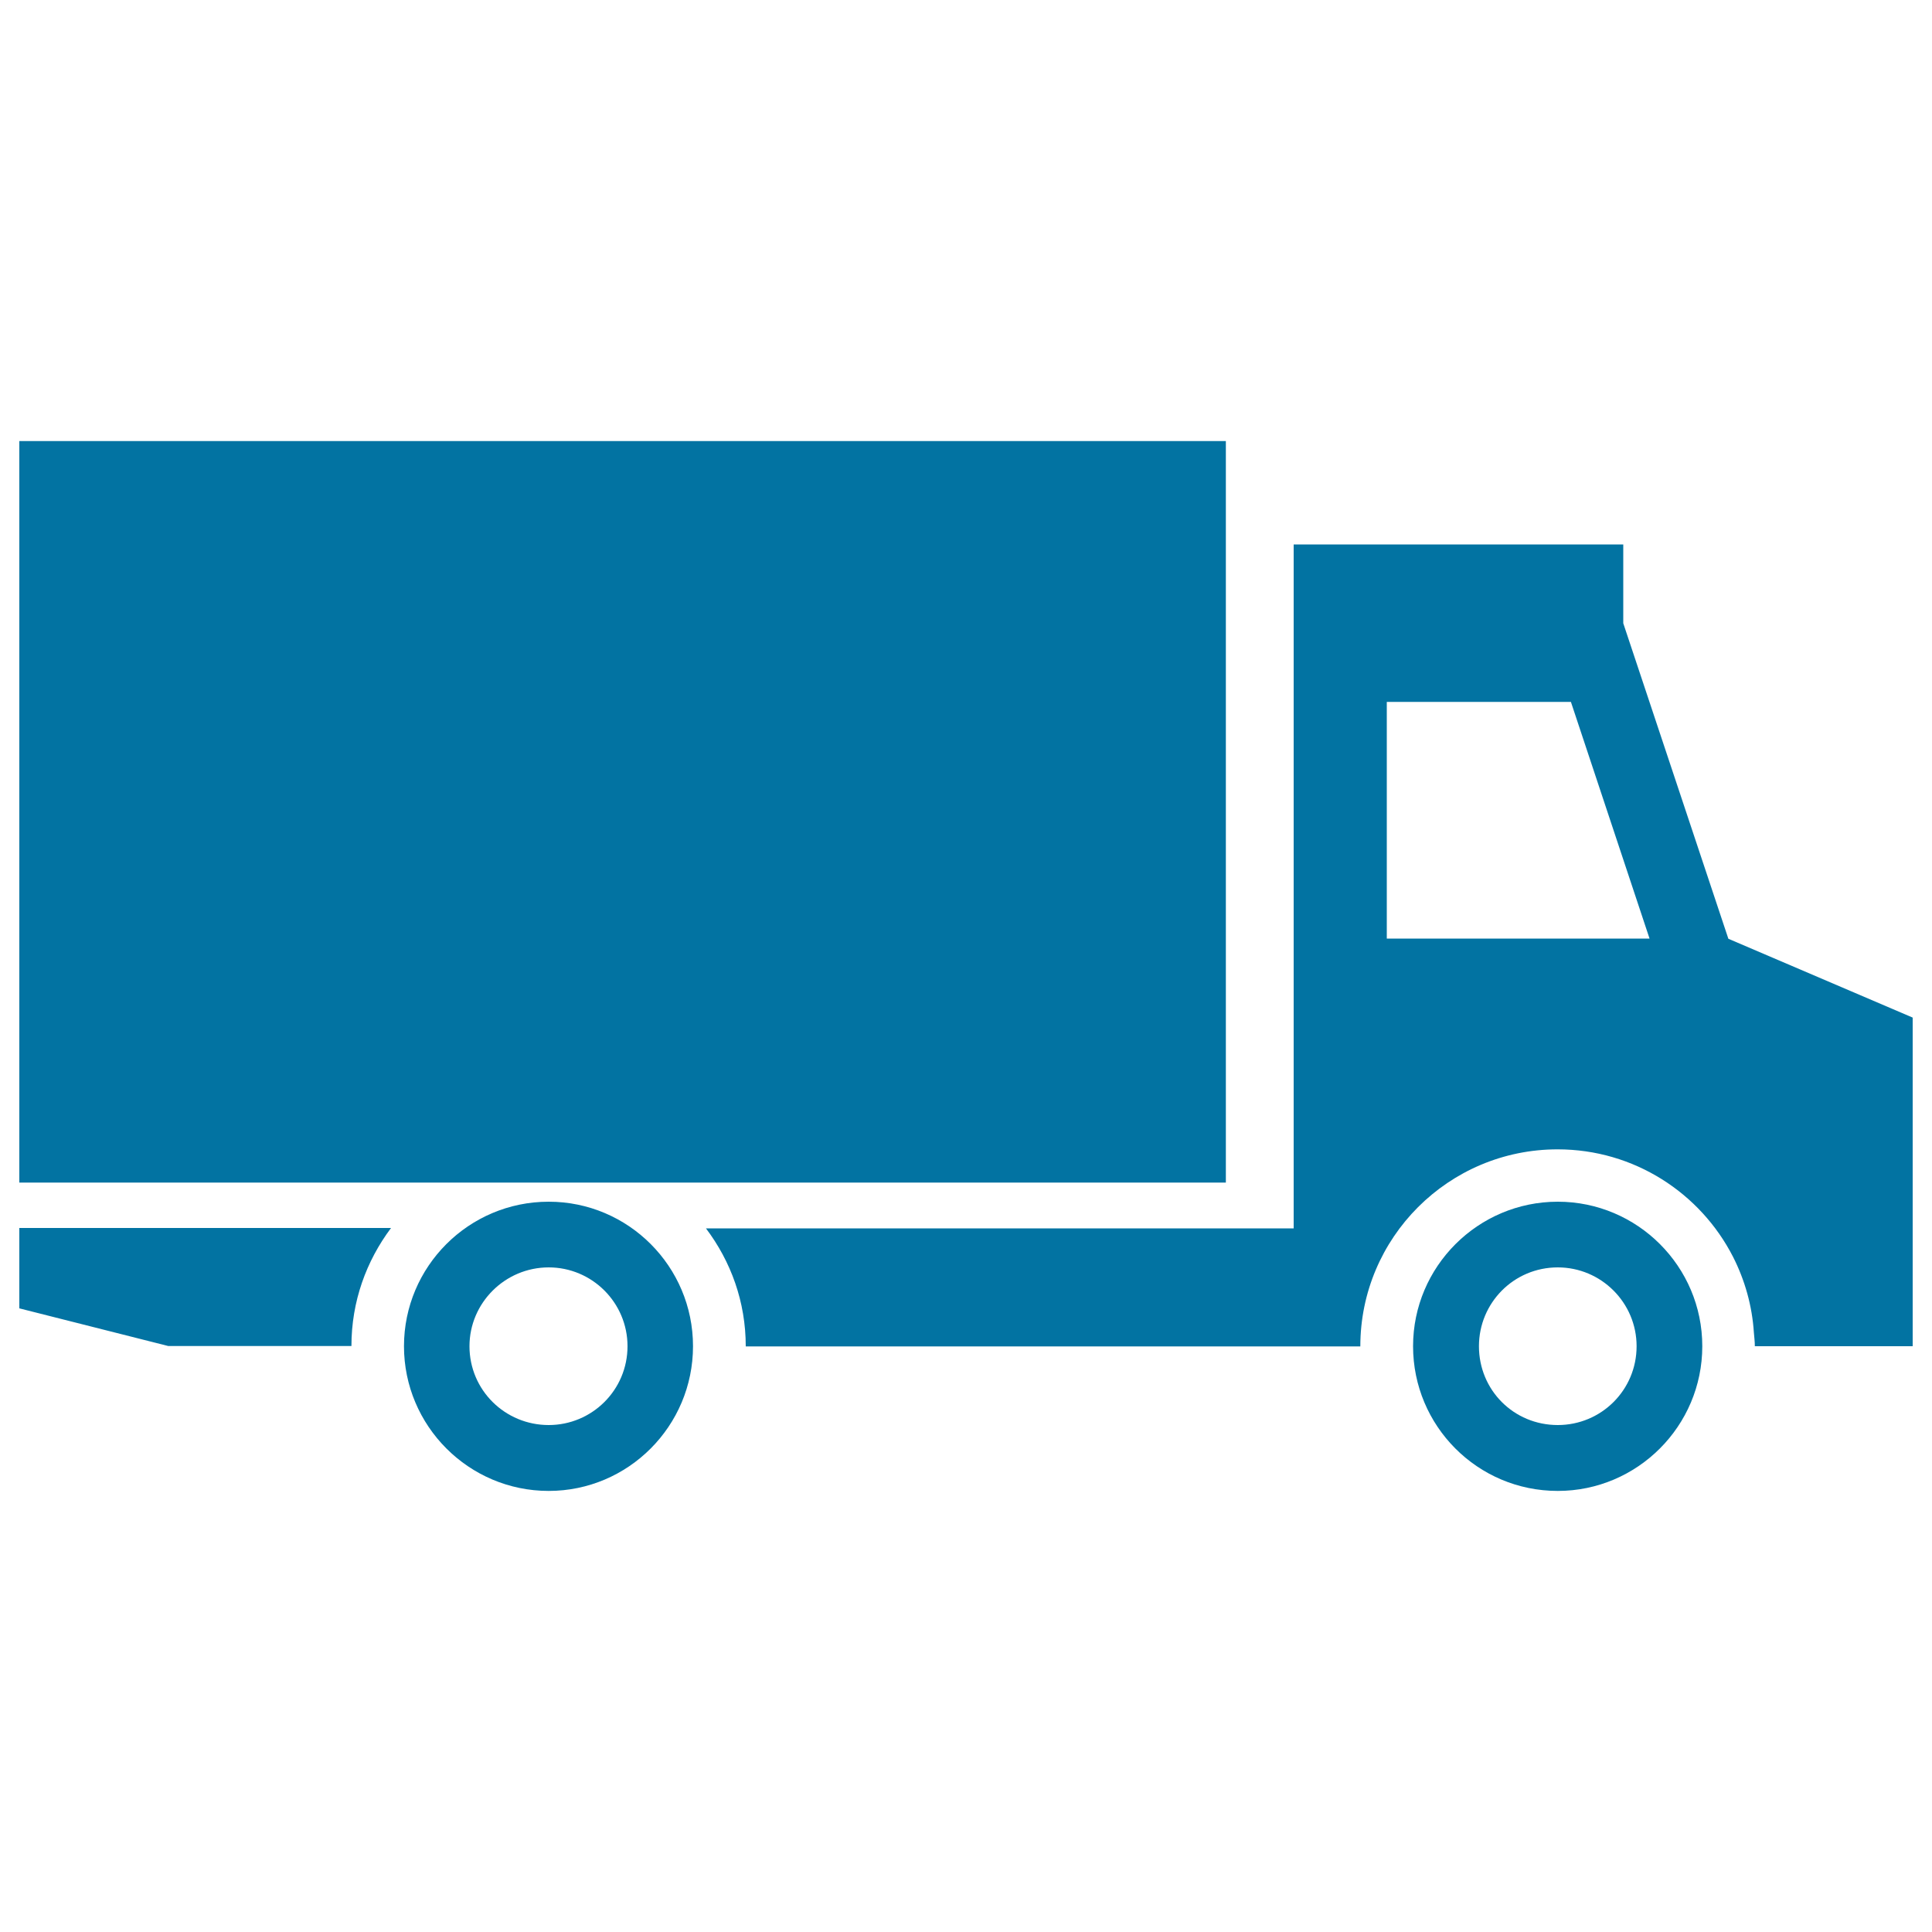 <svg xmlns="http://www.w3.org/2000/svg" viewBox="0 0 1000 1000" style="fill:#0273a2">
<title>Truck Side View SVG icon</title>
<g><g><path d="M10,635.6h192.4c-12.8,17.1-20.5,38-20.5,61.1H87.1L10,677.2V635.6z M990,526.7v170.1h-81.7c0-2.4-0.3-4.7-0.5-7.1c-0.9-13.9-4.7-27.2-10.8-39.2c-16.9-33-51.2-55.6-90.8-55.6c-56.4,0-102.1,45.7-102.1,102H386c0-23.1-7.7-44-20.6-61.1h304.2v-354h170.6v40.8l54.4,163.3L990,526.7z M853.8,485.8l-40.7-122.5h-95.3v122.5H853.8z M358.7,696.8c0,41.3-33.5,74.9-74.7,74.9c-41.4,0-74.9-33.7-74.9-74.9c0-41.2,33.5-74.8,74.9-74.8C325.2,622,358.7,655.5,358.7,696.8z M324.8,696.8c0-22.5-18.3-40.8-40.8-40.8c-22.6,0-41,18.4-41,40.8c0,22.7,18.4,40.8,41,40.8C306.4,737.6,324.8,719.5,324.8,696.8z M881.1,696.8c0,41.3-33.6,74.9-74.8,74.9c-41.6,0-74.9-33.7-74.9-74.9c0-41.2,33.6-74.8,74.9-74.8C847.5,622,881.1,655.5,881.1,696.8z M847.1,696.8c0-22.5-18.3-40.8-40.8-40.8c-22.8,0-40.8,18.4-40.8,40.8c0,22.7,18,40.8,40.8,40.8C828.8,737.6,847.1,719.5,847.1,696.8z M634.5,228.3H10v383.8h624.5V228.3z"/></g></g>
</svg>